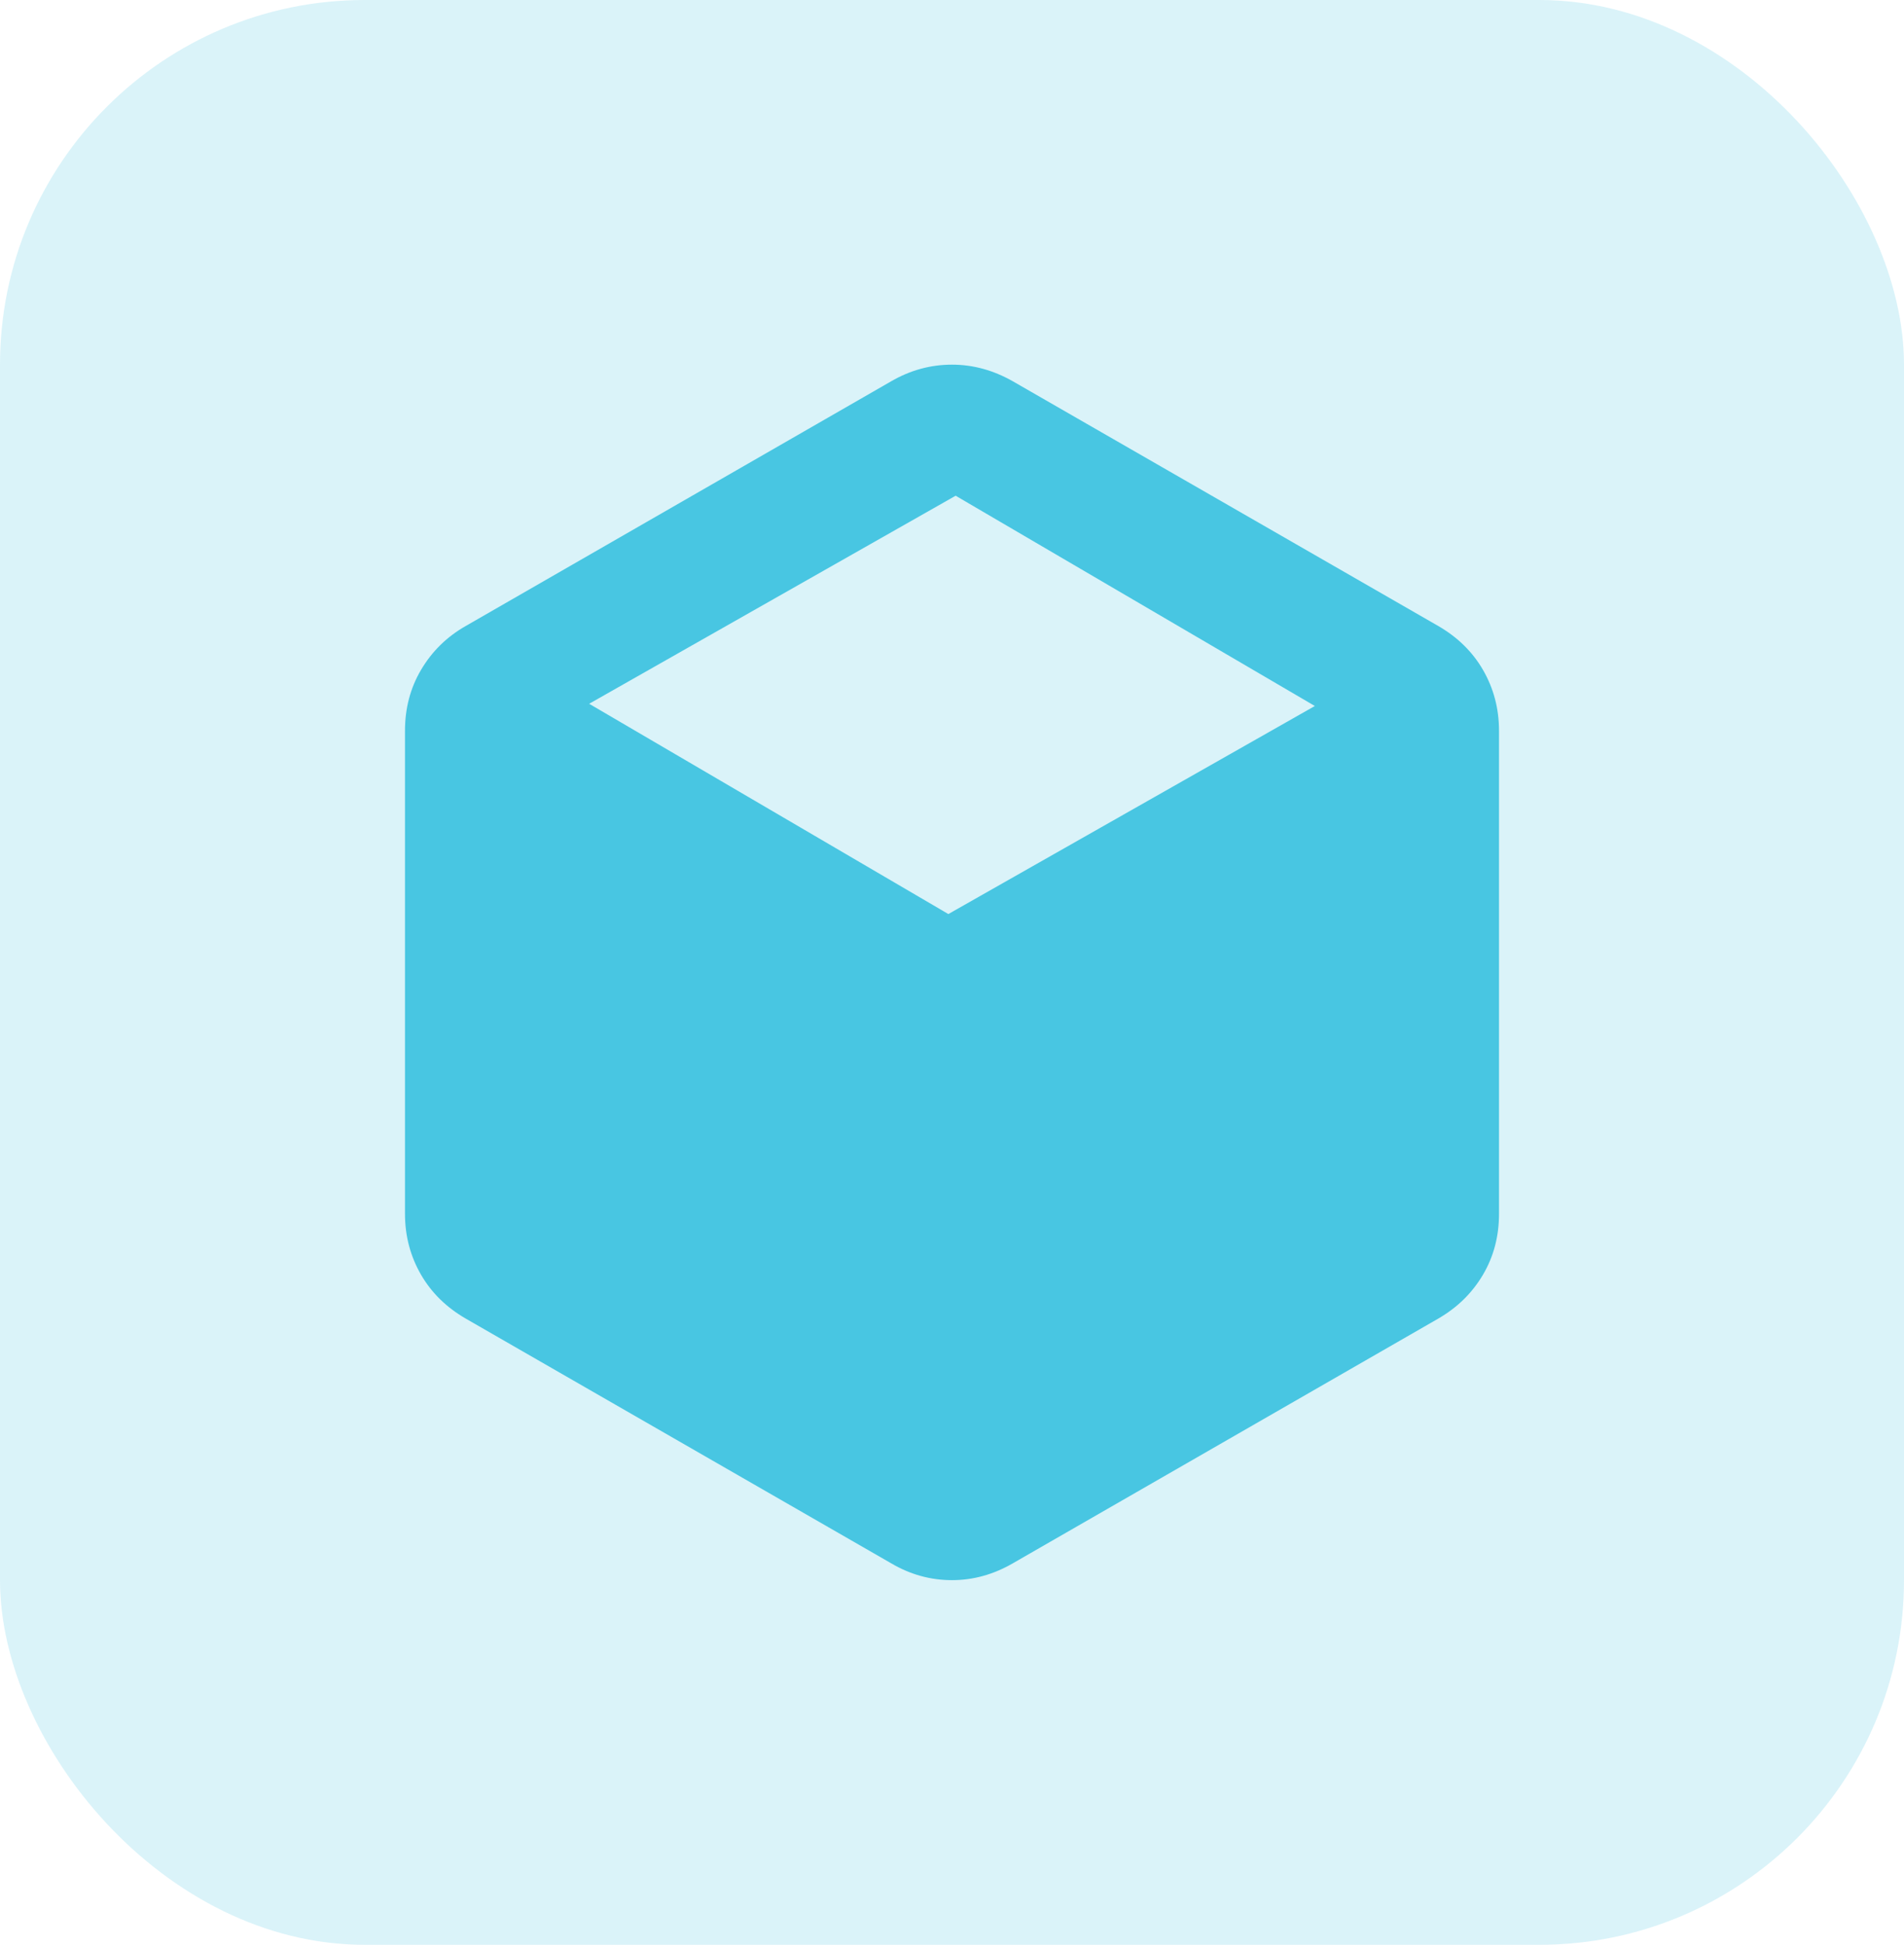 <?xml version="1.0" encoding="UTF-8"?>
<svg id="Layer_1" xmlns="http://www.w3.org/2000/svg" viewBox="0 0 93.98 96">
  <defs>
    <style>
      .cls-1 {
        opacity: .2;
      }

      .cls-1, .cls-2 {
        fill: #48c6e2;
      }
    </style>
  </defs>
  <rect class="cls-1" width="93.98" height="96" rx="18" ry="18"/>
  <path class="cls-2" d="M64.9,34.85l-17.73-10.38-18.09,10.27,17.73,10.38,18.09-10.27ZM43.99,77.17l-21-12.08c-.95-.55-1.69-1.27-2.21-2.17s-.79-1.9-.79-3v-23.85c0-1.1.26-2.1.79-3s1.26-1.63,2.21-2.17l21-12.08c.95-.55,1.95-.82,3-.82s2.05.28,3,.82l21,12.08c.95.55,1.69,1.27,2.21,2.17s.79,1.9.79,3v23.85c0,1.1-.26,2.1-.79,3s-1.26,1.62-2.21,2.17l-21,12.08c-.95.55-1.95.83-3,.83s-2.05-.27-3-.83Z"/>
</svg>
